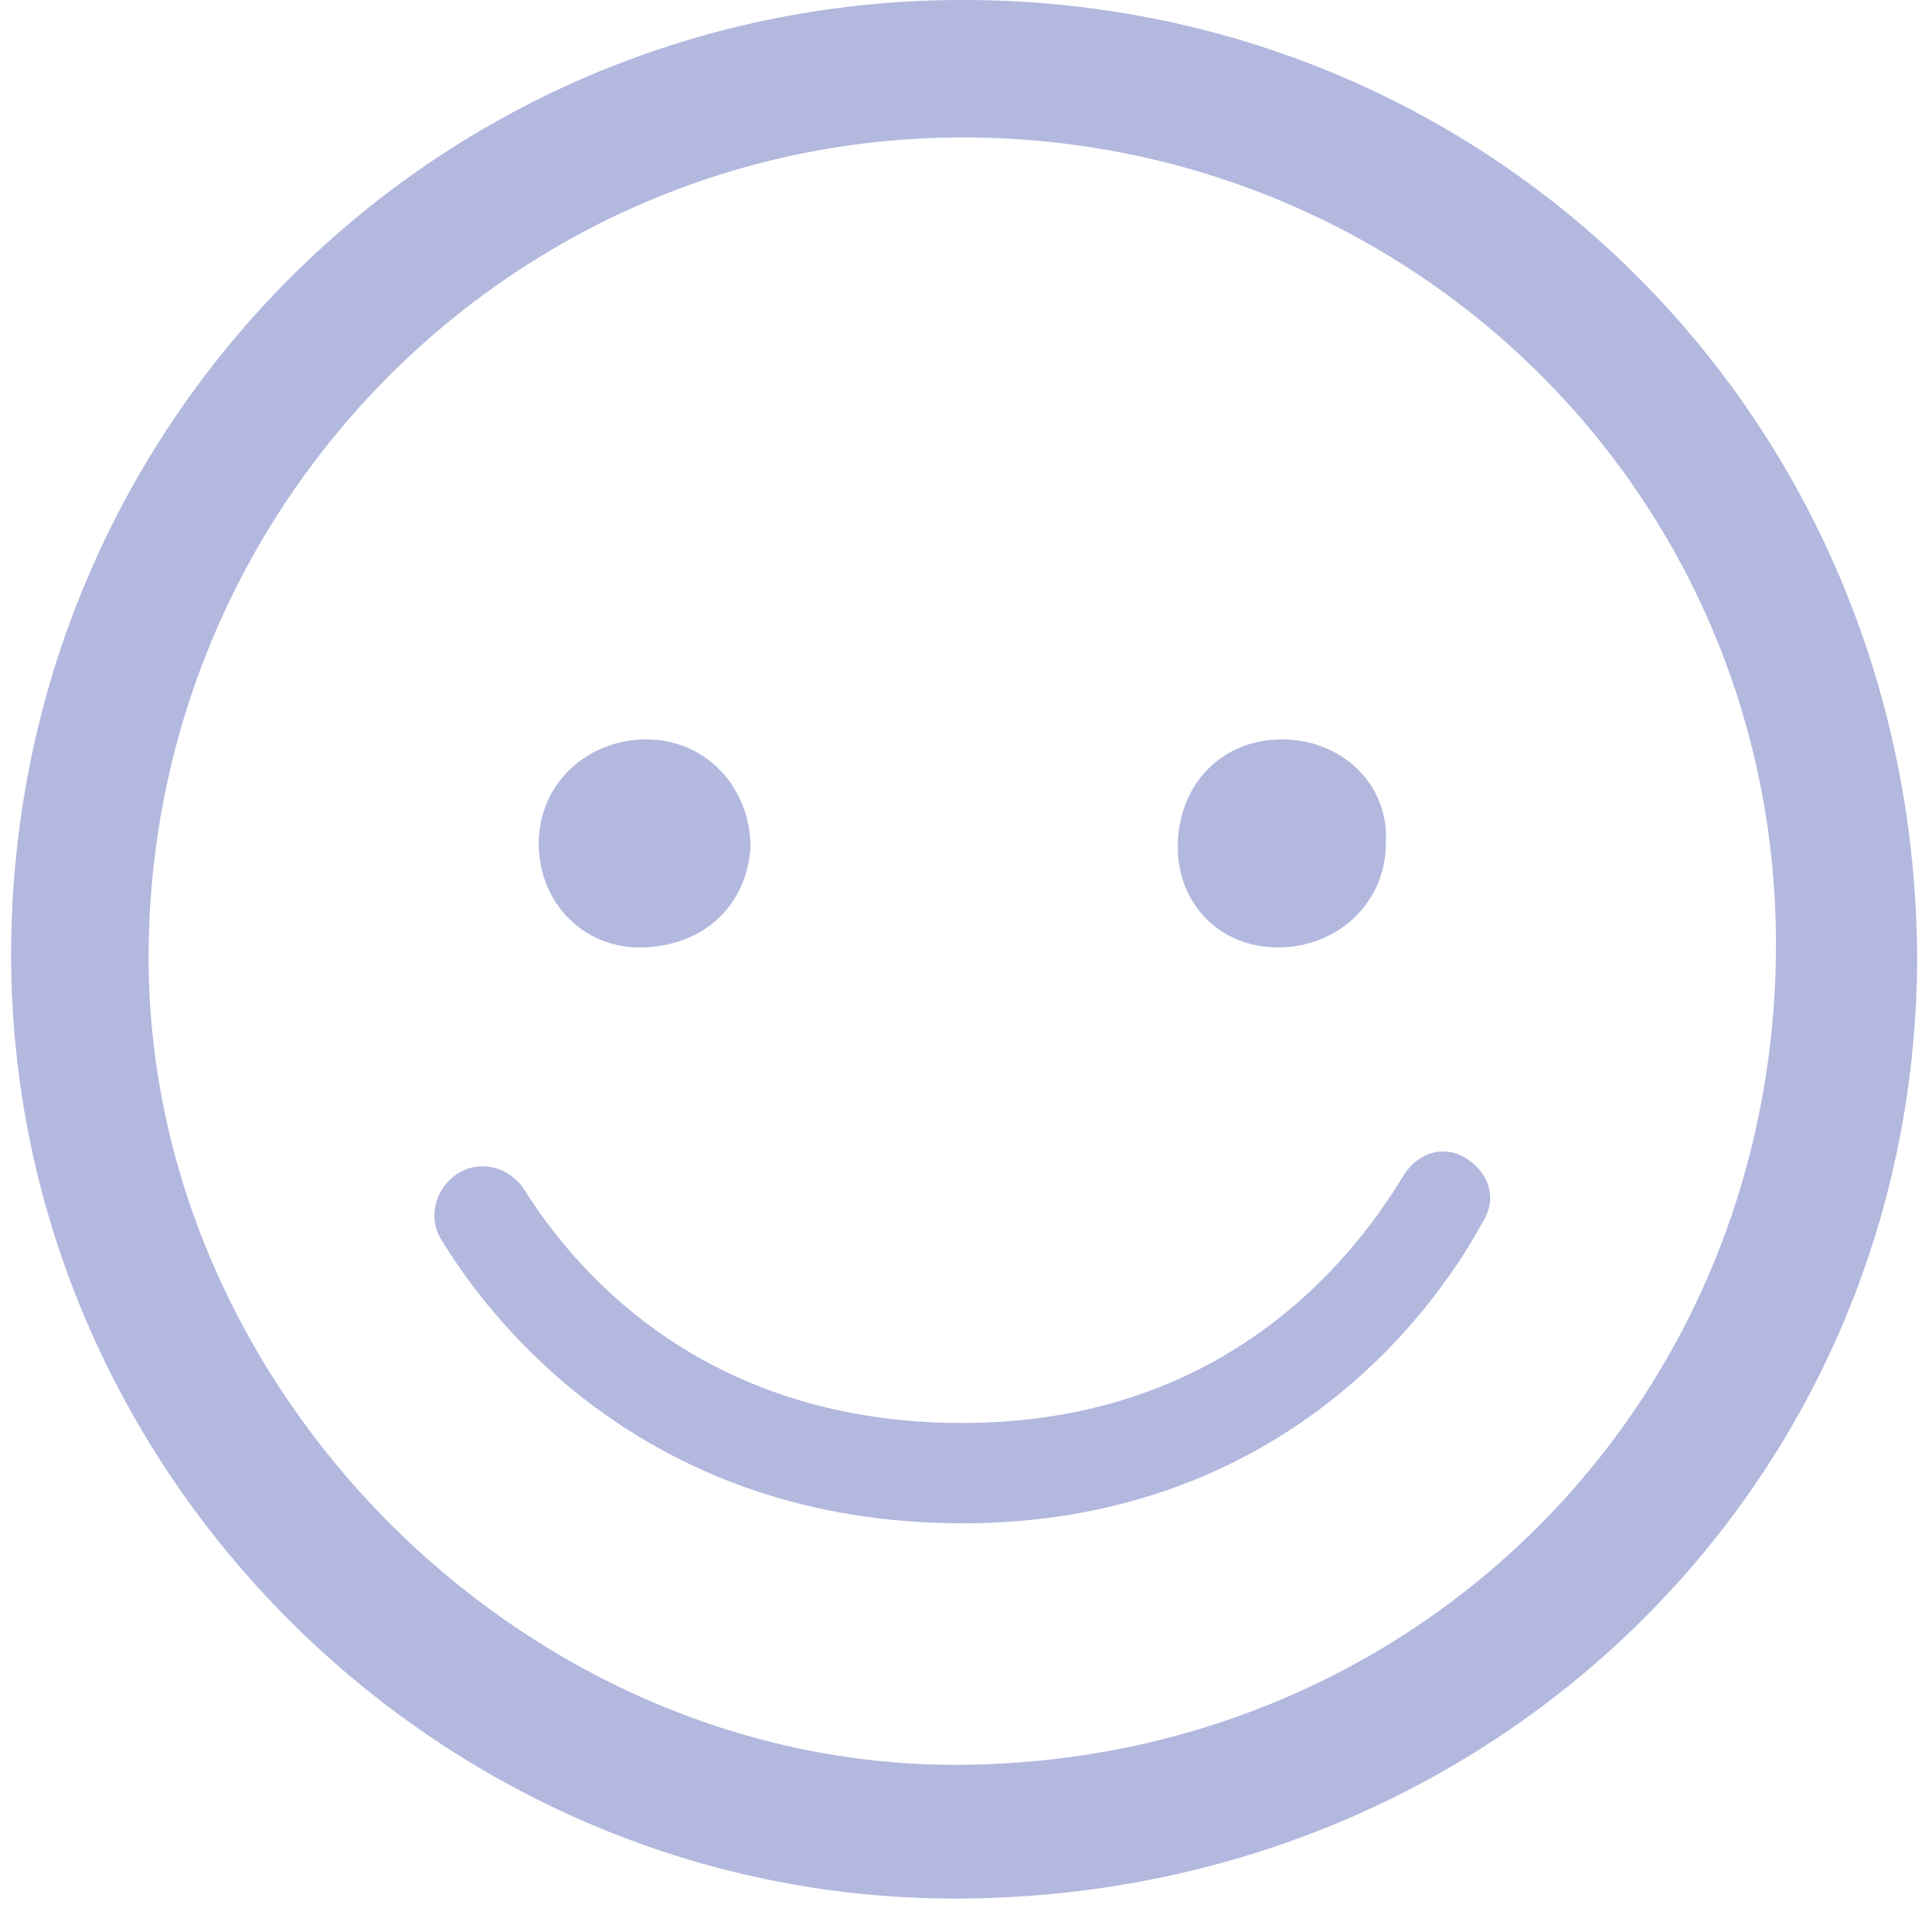 <svg width="52" height="52" viewBox="0 0 52 52" fill="#B2B8DE" xmlns="http://www.w3.org/2000/svg">
<path d="M47.8 25.6C47.9 13.5 38.2 3.8 26.1 3.7C14 3.6 4.1 13.4 4 25.6C3.9 37.3 14 47.5 25.7 47.5C38 47.5 47.7 37.9 47.8 25.6ZM25.7 51.1C11.8 51.1 0.3 39.6 0.3 25.7C0.3 11.4 11.8 -0.1 26.1 -2.41285e-05C40.4 0.1 51.6 11.5 51.6 25.9C51.5 40 40.1 51.1 25.7 51.1Z"  />
<path d="M17.2 25.5C15.7 25.5 14.5 24.3 14.5 22.7C14.5 21.1 15.8 19.9 17.4 19.9C19 19.9 20.2 21.2 20.2 22.8C20.1 24.4 18.9 25.5 17.2 25.5Z"  />
<path d="M34.5 19.9C36.1 19.9 37.4 21.1 37.3 22.7C37.3 24.3 36 25.5 34.4 25.5C32.8 25.5 31.7 24.3 31.7 22.8C31.7 21.1 32.9 19.9 34.5 19.9Z"  />
<path d="M25.9 41C17.5 41 13.3 35.7 11.9 33.4C11.5 32.8 11.7 32 12.3 31.6C12.9 31.2 13.7 31.4 14.1 32C15.6 34.4 19.1 38.3 25.9 38.3C32.8 38.3 36.3 34.1 37.8 31.6C38.2 31 38.9 30.8 39.5 31.2C40.1 31.6 40.3 32.3 39.9 32.9C38.5 35.5 34.3 41 25.9 41Z"  />
</svg>
